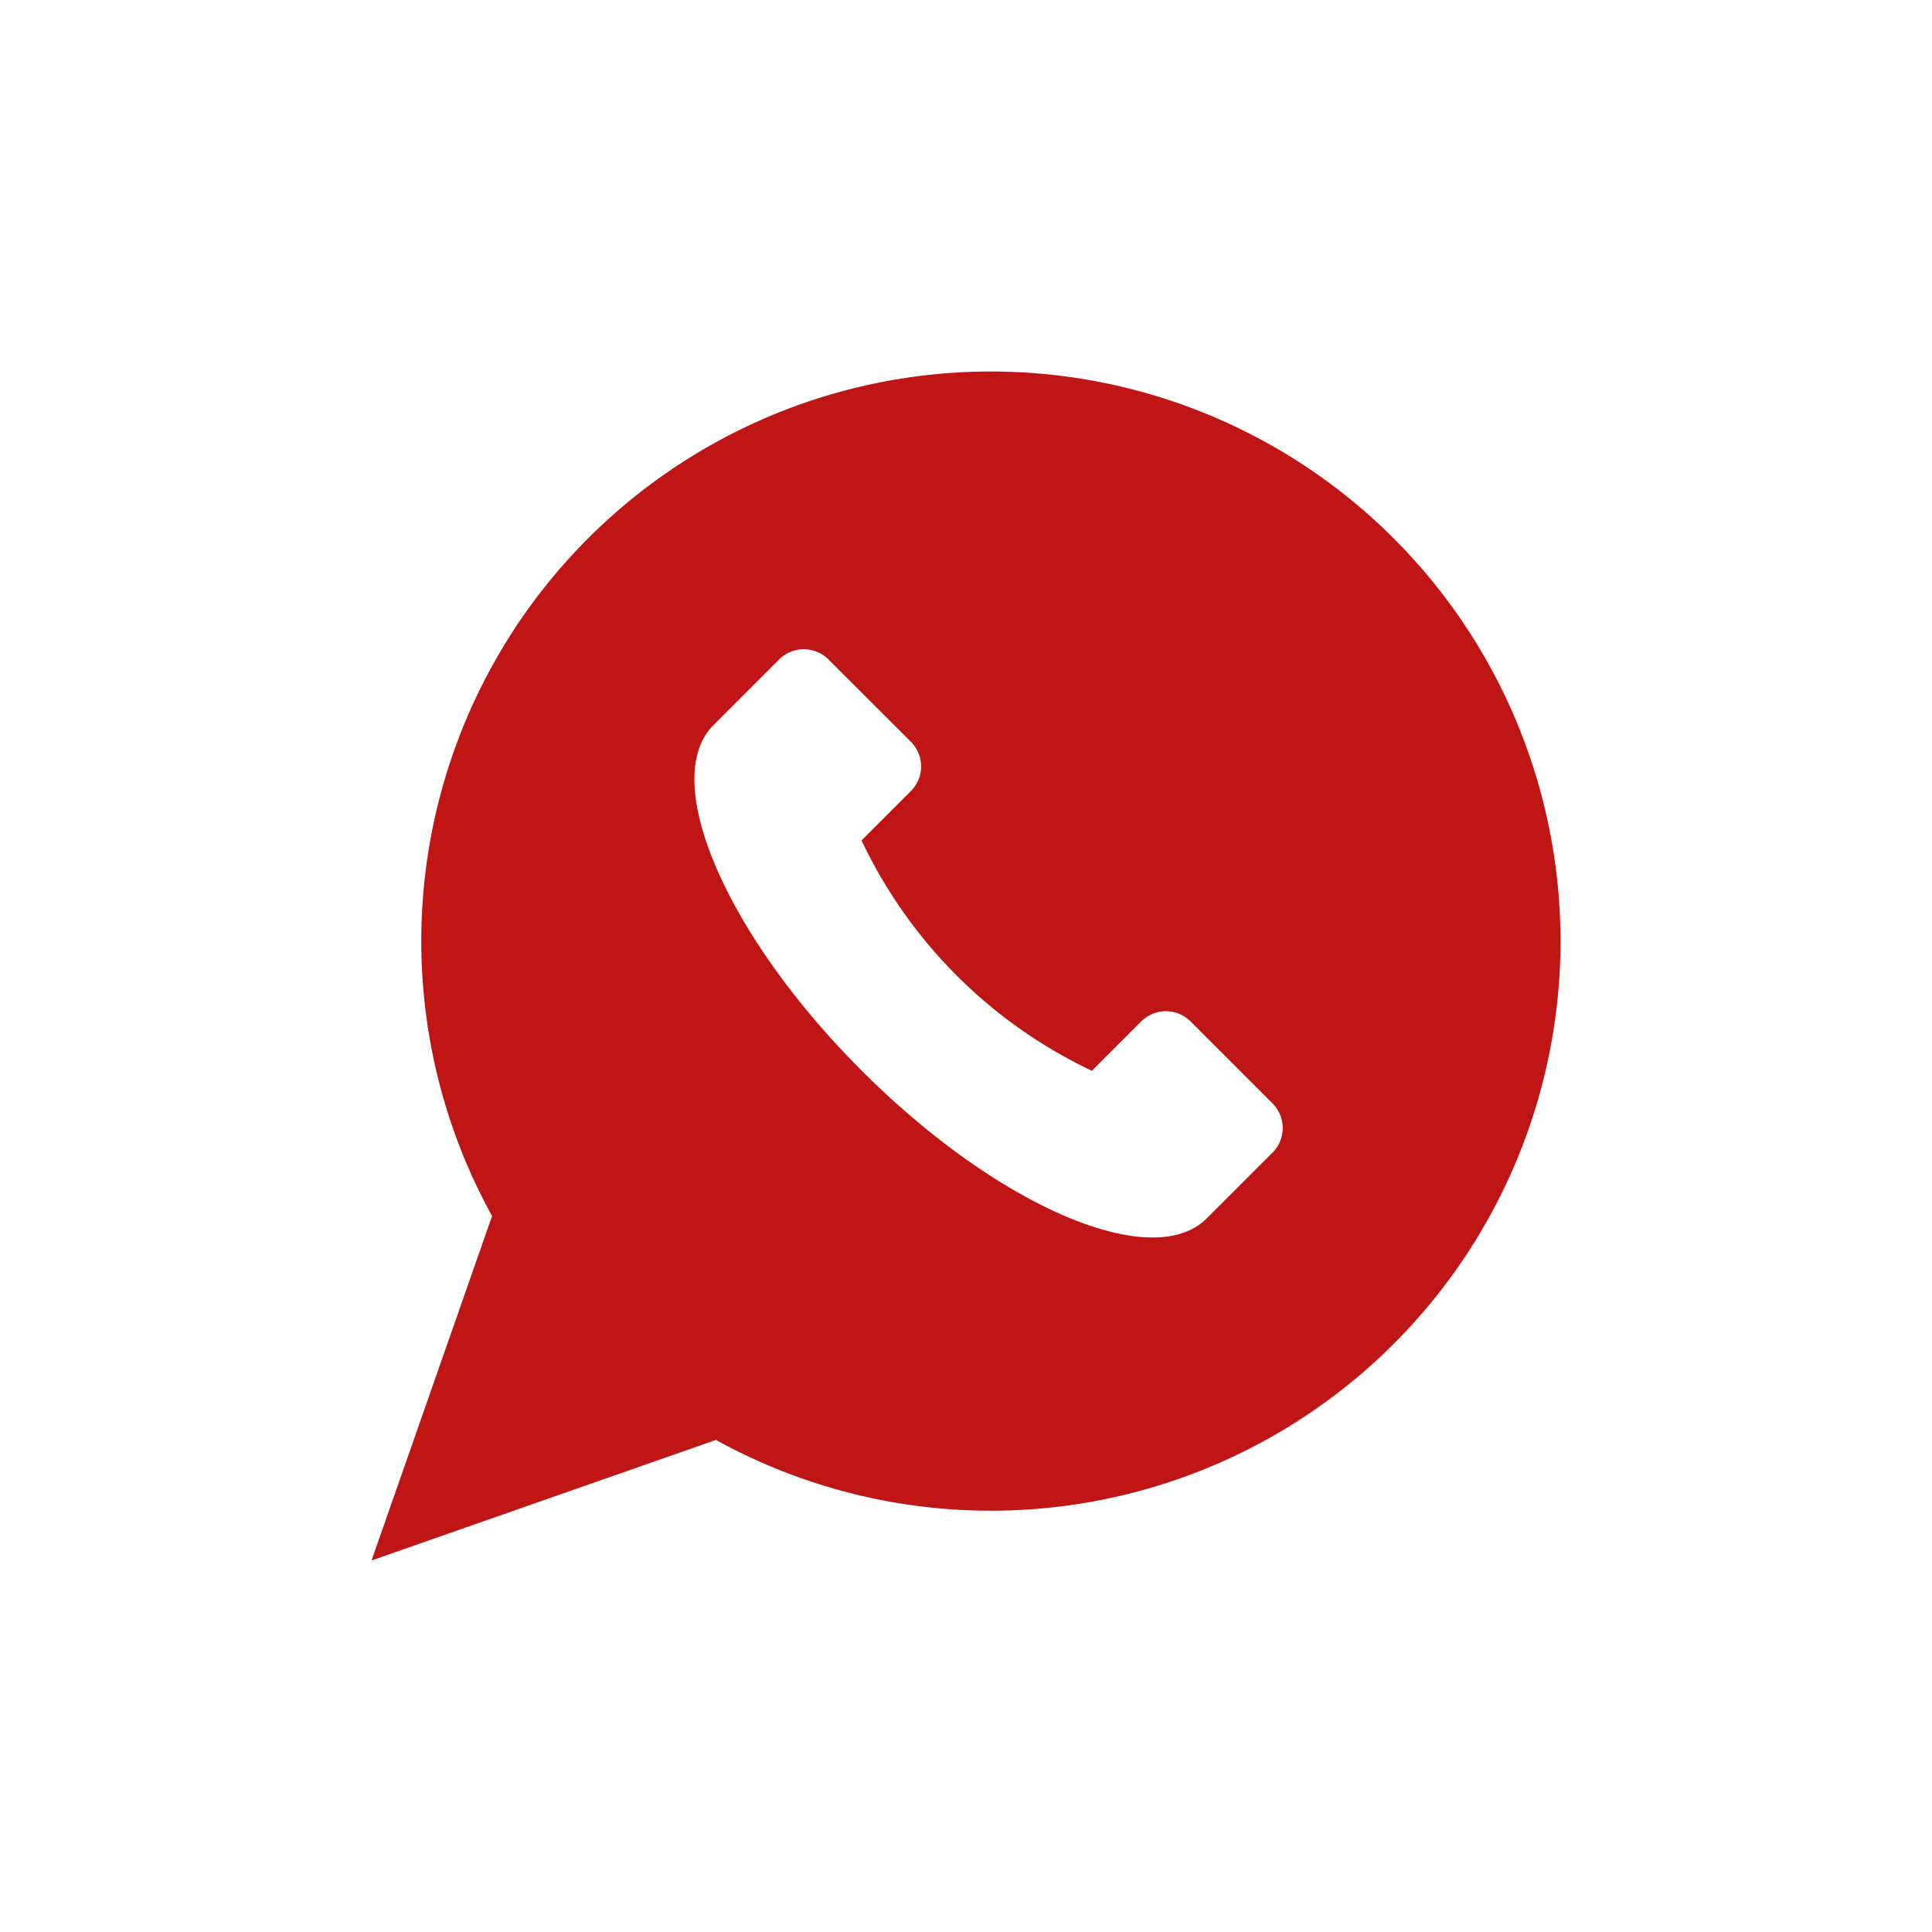 <svg xmlns="http://www.w3.org/2000/svg" width="26" height="26" viewBox="0 0 26 26"><defs><style>.a{fill:none;}.b{fill:#bf1515;}</style></defs><rect class="a" width="26" height="26"/><g transform="translate(5 5)"><g transform="translate(0 0)"><path class="b" d="M13.755,2.245a7.665,7.665,0,0,0-12.133,9.12L0,16l4.635-1.622a7.665,7.665,0,0,0,9.12-12.133Zm-1.631,8.267-.885.885c-.733.733-2.813-.158-4.645-1.991S3.87,5.493,4.6,4.76l.885-.885a.469.469,0,0,1,.664,0L7.258,4.982a.469.469,0,0,1,0,.664l-.664.664a6.511,6.511,0,0,0,3.1,3.1l.664-.664a.469.469,0,0,1,.664,0l1.106,1.106A.469.469,0,0,1,12.125,10.512Z" transform="translate(0 0)"/></g></g></svg>